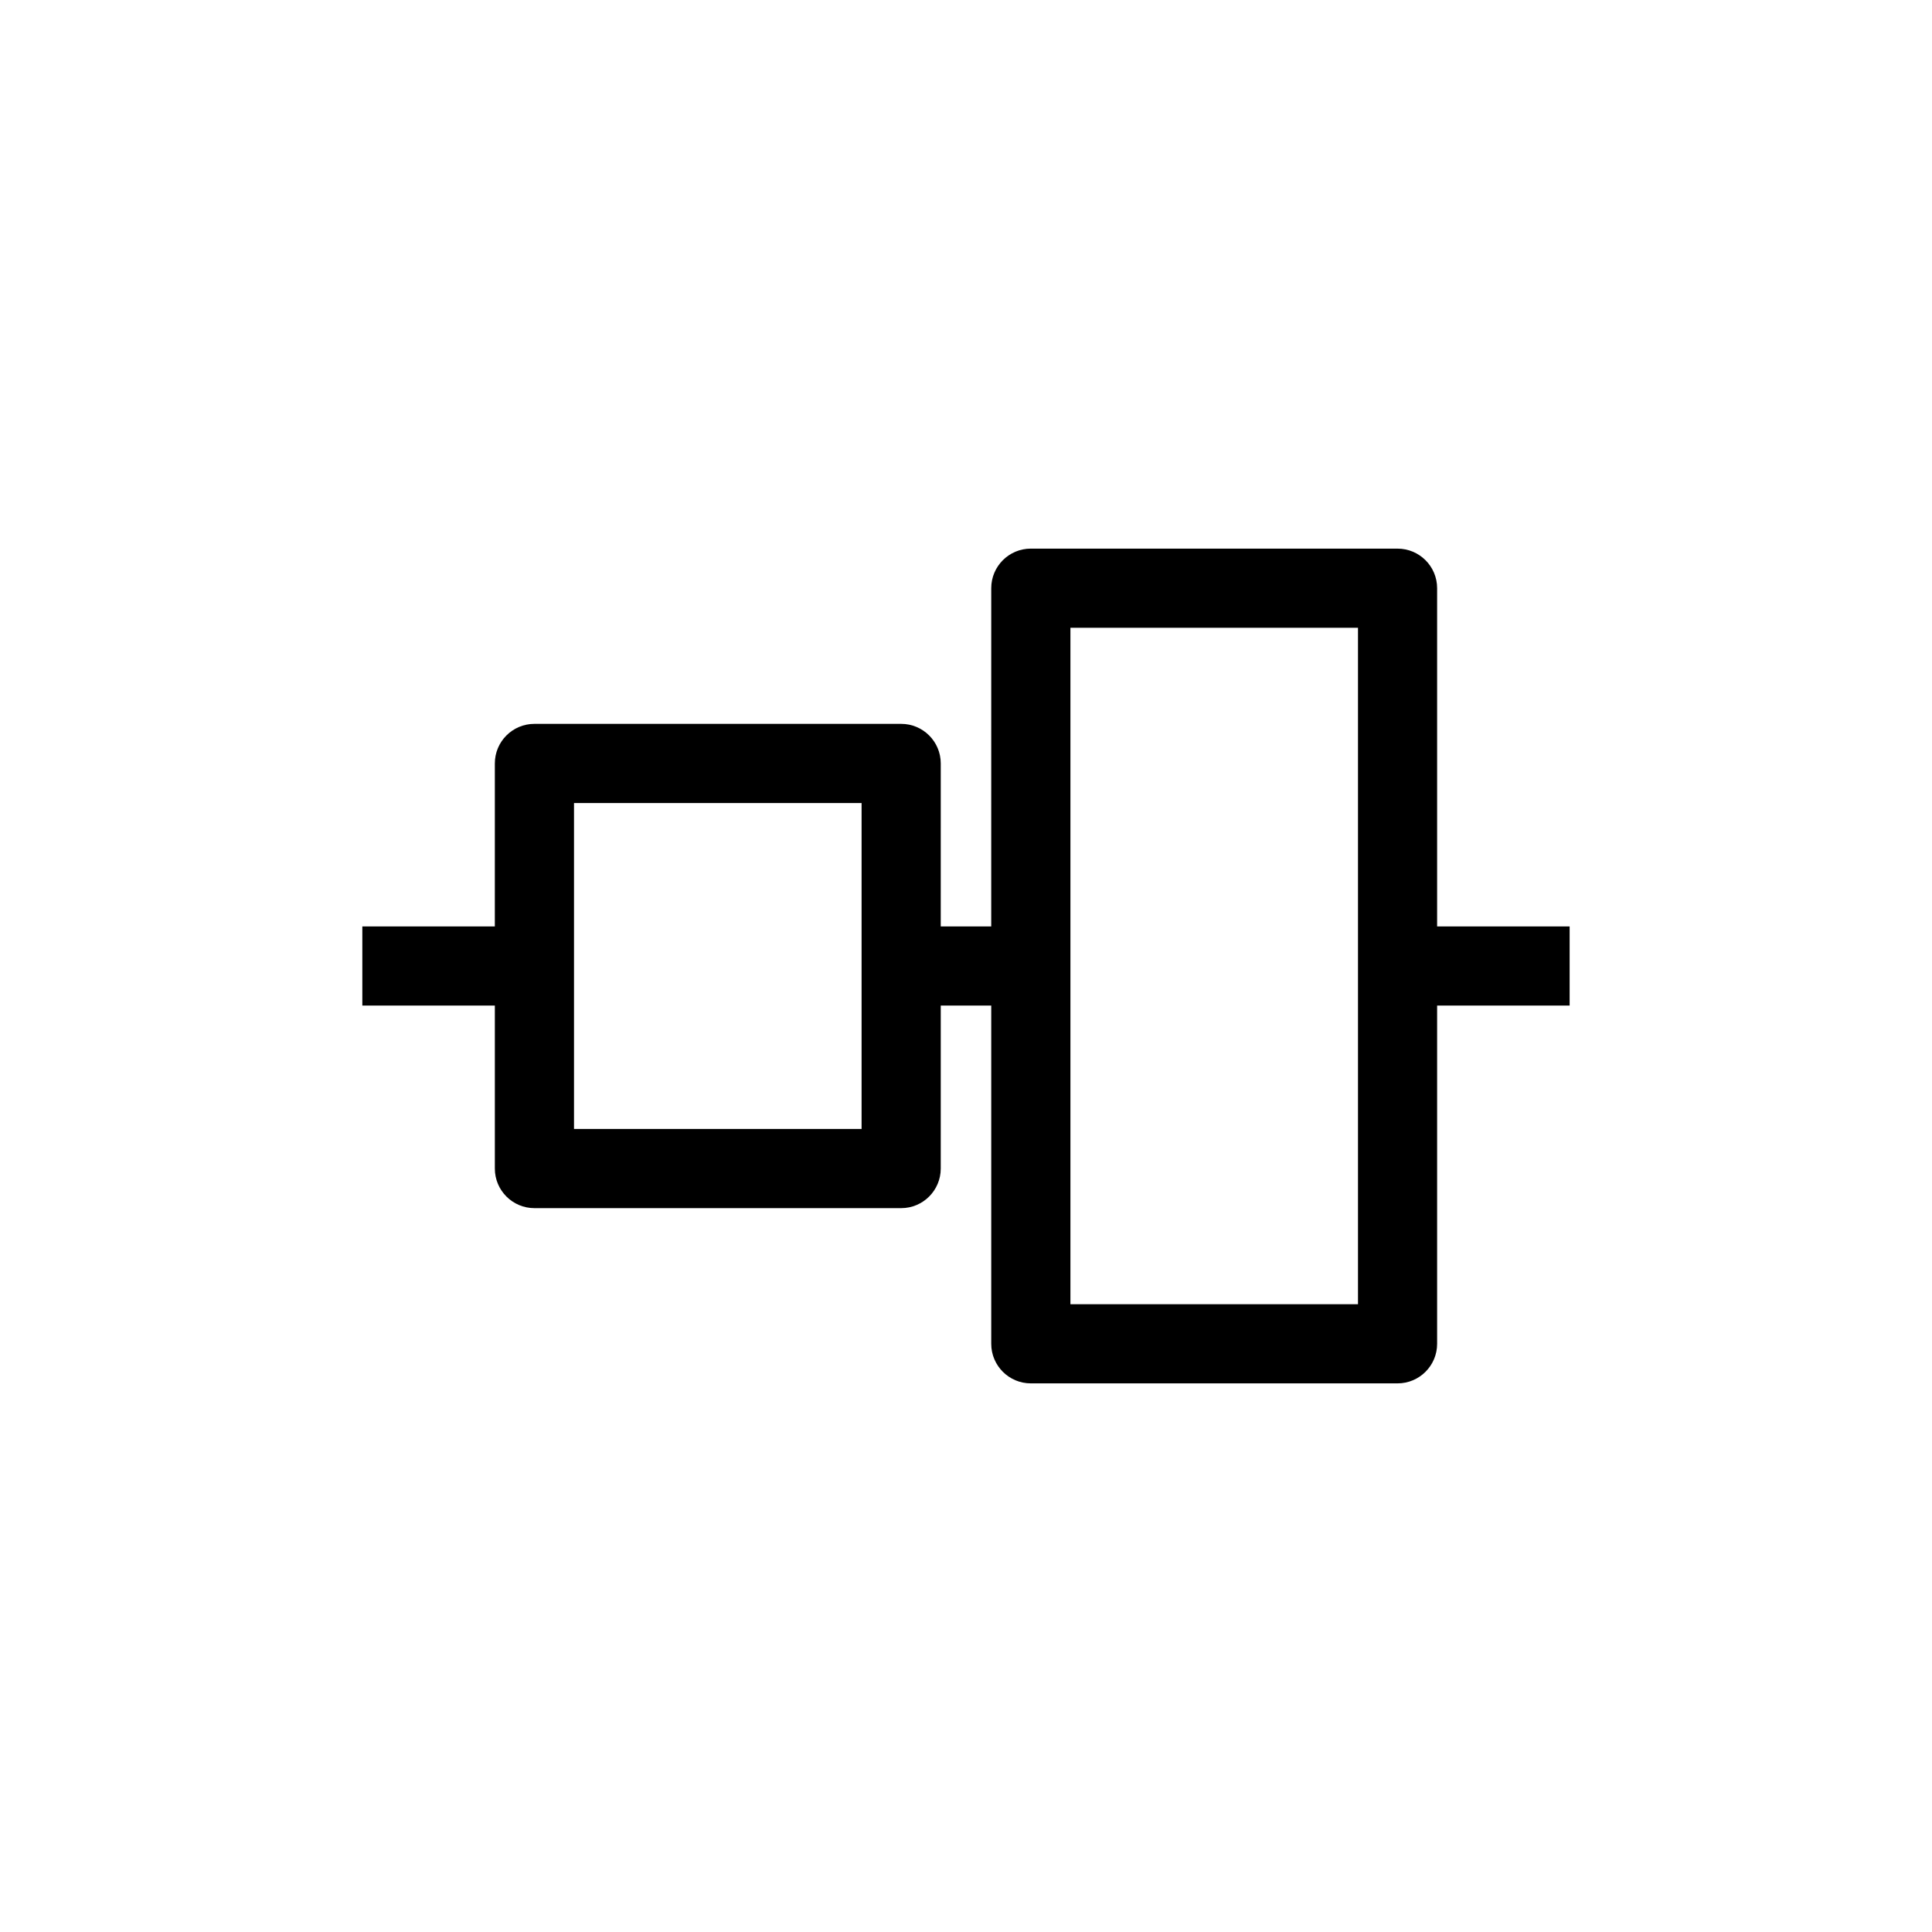 <?xml version="1.0" encoding="UTF-8"?>
<!-- Uploaded to: ICON Repo, www.svgrepo.com, Generator: ICON Repo Mixer Tools -->
<svg fill="#000000" width="800px" height="800px" version="1.1" viewBox="144 144 512 512" xmlns="http://www.w3.org/2000/svg">
 <path d="m559.97 389.51h-35.117v-89.629c0-5.793-4.695-10.488-10.488-10.488l-97.188-0.004c-5.793 0-10.488 4.695-10.488 10.488l-0.004 89.633h-13.379l0.004-43.191c0-5.793-4.699-10.488-10.488-10.488h-97.195c-5.793 0-10.488 4.695-10.488 10.488l-0.004 43.191h-35.113v20.98h35.117v43.191c0 5.789 4.695 10.488 10.488 10.488h97.191c5.789 0 10.488-4.699 10.488-10.488l0.004-43.191h13.379v89.629c0 5.793 4.695 10.488 10.488 10.488h97.188c5.793 0 10.488-4.695 10.488-10.488v-89.629h35.117zm-187.64 53.68h-76.211v-86.379h76.211zm131.55 46.441h-76.207v-179.26h76.207z"/>
</svg>